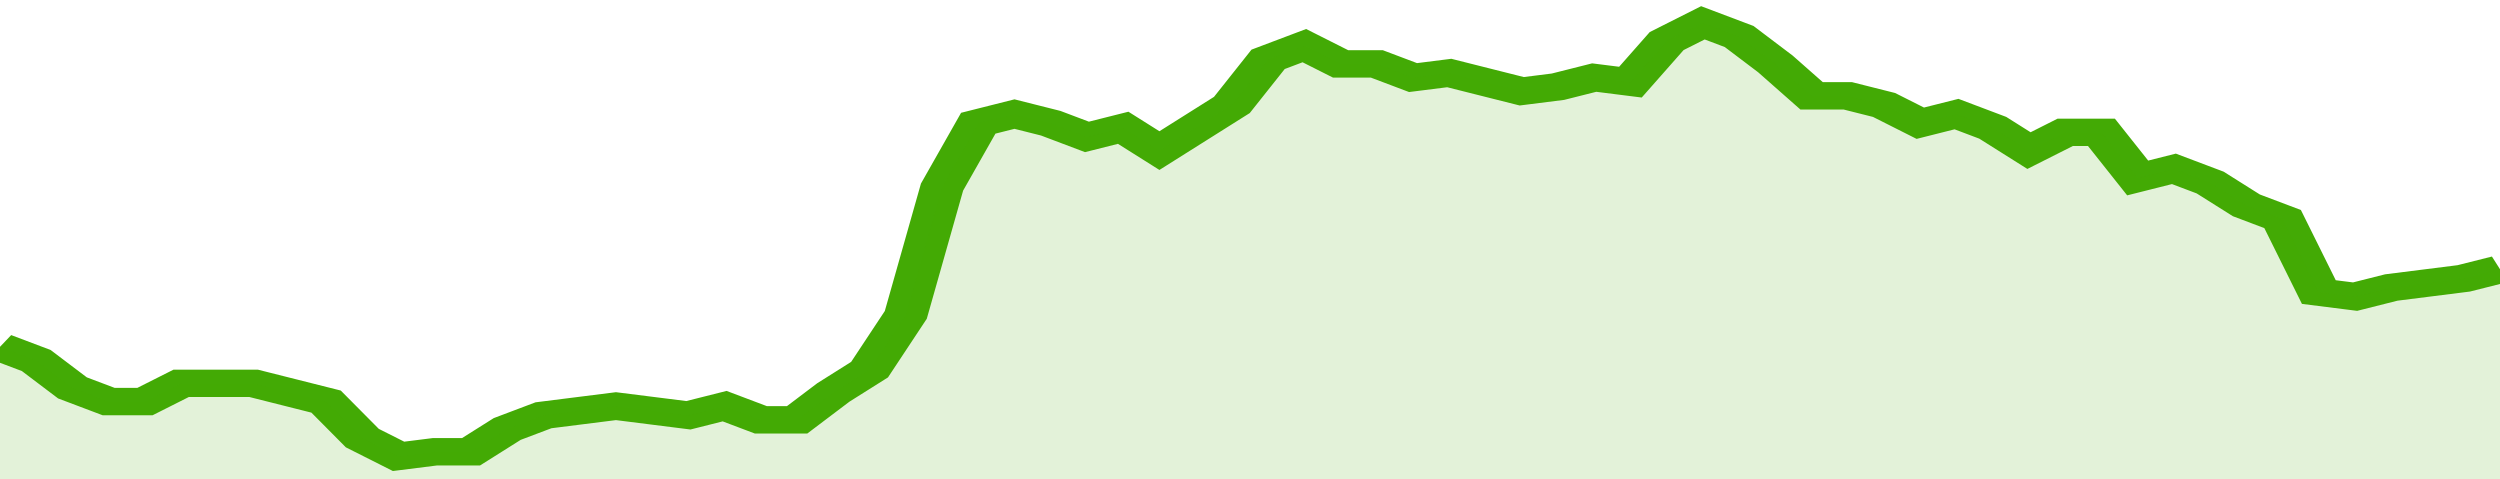 <svg xmlns="http://www.w3.org/2000/svg" viewBox="0 0 345 105" width="120" height="23" preserveAspectRatio="none">
				 <polyline fill="none" stroke="#43AA05" stroke-width="6" points="0, 76 5, 79 10, 85 15, 88 20, 88 25, 84 30, 84 35, 84 40, 86 45, 88 50, 96 55, 100 60, 99 65, 99 70, 94 75, 91 80, 90 85, 89 90, 90 95, 91 100, 89 105, 92 110, 92 115, 86 120, 81 125, 69 130, 41 135, 27 140, 25 145, 27 150, 30 155, 28 160, 33 165, 28 170, 23 175, 13 180, 10 185, 14 190, 14 195, 17 200, 16 205, 18 210, 20 215, 19 220, 17 225, 18 230, 9 235, 5 240, 8 245, 14 250, 21 255, 21 260, 23 265, 27 270, 25 275, 28 280, 33 285, 29 290, 29 295, 39 300, 37 305, 40 310, 45 315, 48 320, 64 325, 65 330, 63 335, 62 340, 61 345, 59 345, 59 "> </polyline>
				 <polygon fill="#43AA05" opacity="0.15" points="0, 105 0, 76 5, 79 10, 85 15, 88 20, 88 25, 84 30, 84 35, 84 40, 86 45, 88 50, 96 55, 100 60, 99 65, 99 70, 94 75, 91 80, 90 85, 89 90, 90 95, 91 100, 89 105, 92 110, 92 115, 86 120, 81 125, 69 130, 41 135, 27 140, 25 145, 27 150, 30 155, 28 160, 33 165, 28 170, 23 175, 13 180, 10 185, 14 190, 14 195, 17 200, 16 205, 18 210, 20 215, 19 220, 17 225, 18 230, 9 235, 5 240, 8 245, 14 250, 21 255, 21 260, 23 265, 27 270, 25 275, 28 280, 33 285, 29 290, 29 295, 39 300, 37 305, 40 310, 45 315, 48 320, 64 325, 65 330, 63 335, 62 340, 61 345, 59 345, 105 "></polygon>
			</svg>